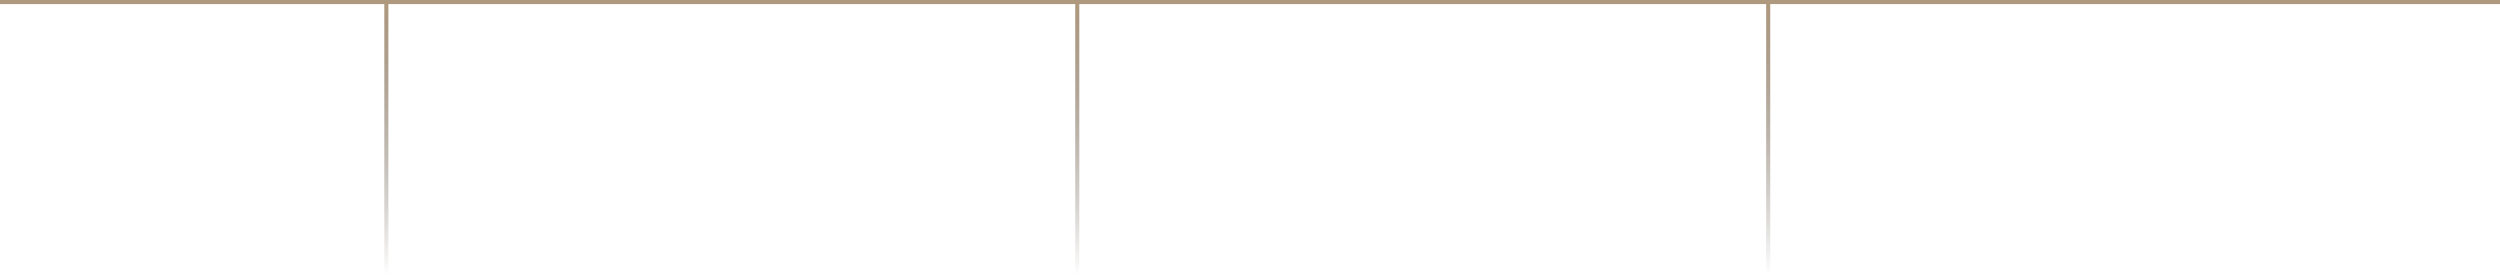 <?xml version="1.0" encoding="UTF-8"?> <svg xmlns="http://www.w3.org/2000/svg" width="1223" height="135" viewBox="0 0 1223 135" fill="none"><rect x="190" y="1" width="134" height="2" transform="rotate(90 190 1)" fill="url(#paint0_linear_2002_123)"></rect><rect x="528" y="1" width="134" height="2" transform="rotate(90 528 1)" fill="url(#paint1_linear_2002_123)"></rect><rect x="866" y="1" width="134" height="2" transform="rotate(90 866 1)" fill="url(#paint2_linear_2002_123)"></rect><rect width="1223" height="2" fill="#AE987E"></rect><defs><linearGradient id="paint0_linear_2002_123" x1="190" y1="2" x2="324" y2="2" gradientUnits="userSpaceOnUse"><stop stop-color="#AE987E"></stop><stop offset="1" stop-color="#483F34" stop-opacity="0"></stop></linearGradient><linearGradient id="paint1_linear_2002_123" x1="528" y1="2" x2="662" y2="2" gradientUnits="userSpaceOnUse"><stop stop-color="#AE987E"></stop><stop offset="1" stop-color="#483F34" stop-opacity="0"></stop></linearGradient><linearGradient id="paint2_linear_2002_123" x1="866" y1="2" x2="1000" y2="2" gradientUnits="userSpaceOnUse"><stop stop-color="#AE987E"></stop><stop offset="1" stop-color="#483F34" stop-opacity="0"></stop></linearGradient></defs></svg> 
